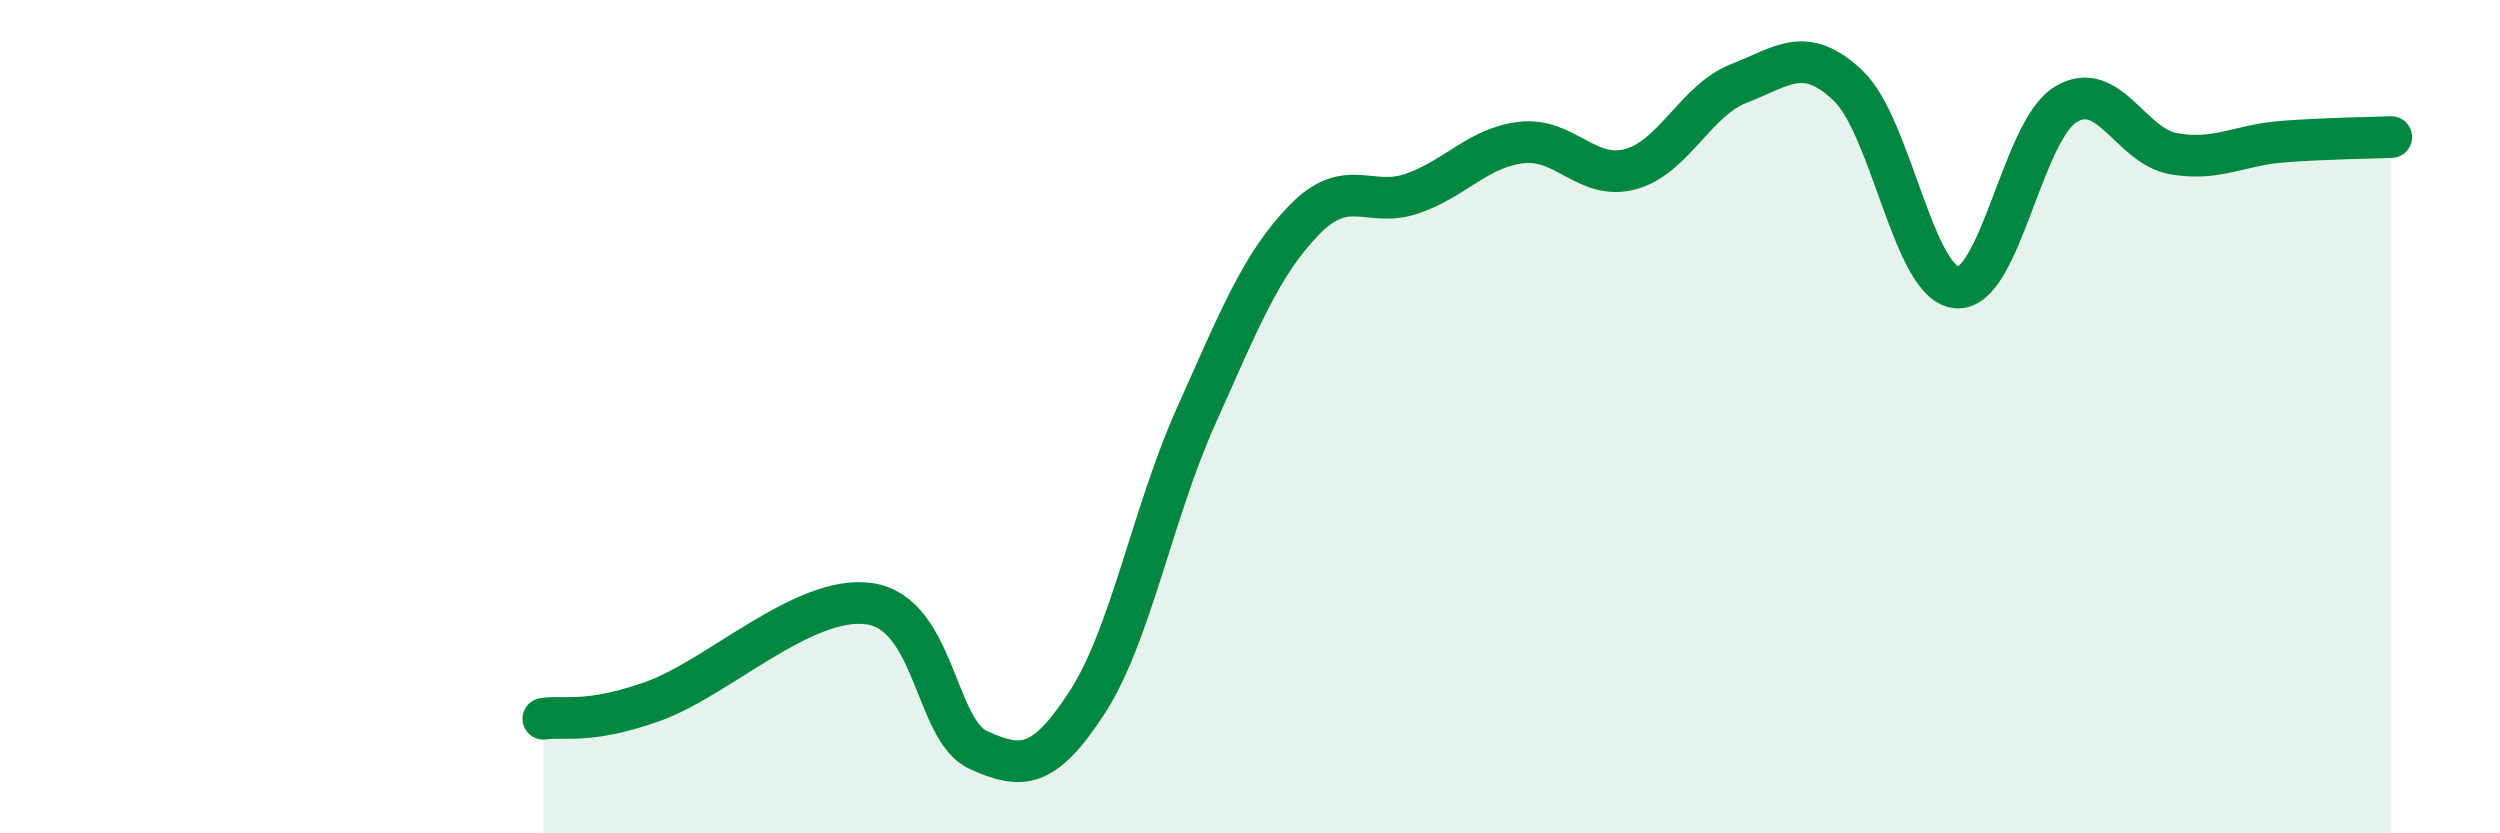 
    <svg width="60" height="20" viewBox="0 0 60 20" xmlns="http://www.w3.org/2000/svg">
      <path
        d="M 13.04,17.25 C 13.56,17.17 14.08,17.39 15.65,16.84 C 17.22,16.29 19.3,14.26 20.87,14.49 C 22.44,14.72 22.44,17.53 23.48,18 C 24.52,18.47 25.05,18.46 26.09,16.86 C 27.13,15.26 27.66,12.32 28.7,10 C 29.74,7.68 30.26,6.35 31.3,5.28 C 32.34,4.21 32.87,5.01 33.91,4.64 C 34.95,4.27 35.48,3.54 36.52,3.42 C 37.56,3.3 38.09,4.34 39.13,4.06 C 40.17,3.78 40.7,2.4 41.74,2 C 42.78,1.6 43.31,1.07 44.35,2.05 C 45.39,3.03 45.92,6.81 46.96,6.9 C 48,6.99 48.53,3.15 49.57,2.51 C 50.61,1.87 51.13,3.51 52.17,3.69 C 53.21,3.87 53.74,3.48 54.78,3.4 C 55.82,3.32 56.87,3.31 57.39,3.29L57.39 20L13.04 20Z"
        fill="#008740"
        opacity="0.1"
        stroke-linecap="round"
        stroke-linejoin="round"
      />
      <path
        d="M 13.04,17.25 C 13.56,17.17 14.08,17.39 15.65,16.84 C 17.22,16.29 19.3,14.26 20.87,14.49 C 22.44,14.72 22.44,17.53 23.48,18 C 24.52,18.47 25.05,18.46 26.09,16.86 C 27.13,15.26 27.66,12.32 28.7,10 C 29.74,7.68 30.26,6.35 31.3,5.28 C 32.34,4.21 32.87,5.01 33.91,4.64 C 34.95,4.27 35.48,3.54 36.52,3.42 C 37.56,3.3 38.09,4.34 39.13,4.06 C 40.17,3.78 40.7,2.4 41.74,2 C 42.78,1.6 43.31,1.07 44.35,2.05 C 45.39,3.03 45.92,6.81 46.96,6.9 C 48,6.99 48.53,3.15 49.57,2.51 C 50.61,1.87 51.13,3.51 52.17,3.69 C 53.21,3.87 53.74,3.48 54.78,3.4 C 55.82,3.32 56.87,3.31 57.39,3.29"
        stroke="#008740"
        stroke-width="1"
        fill="none"
        stroke-linecap="round"
        stroke-linejoin="round"
      />
    </svg>
  